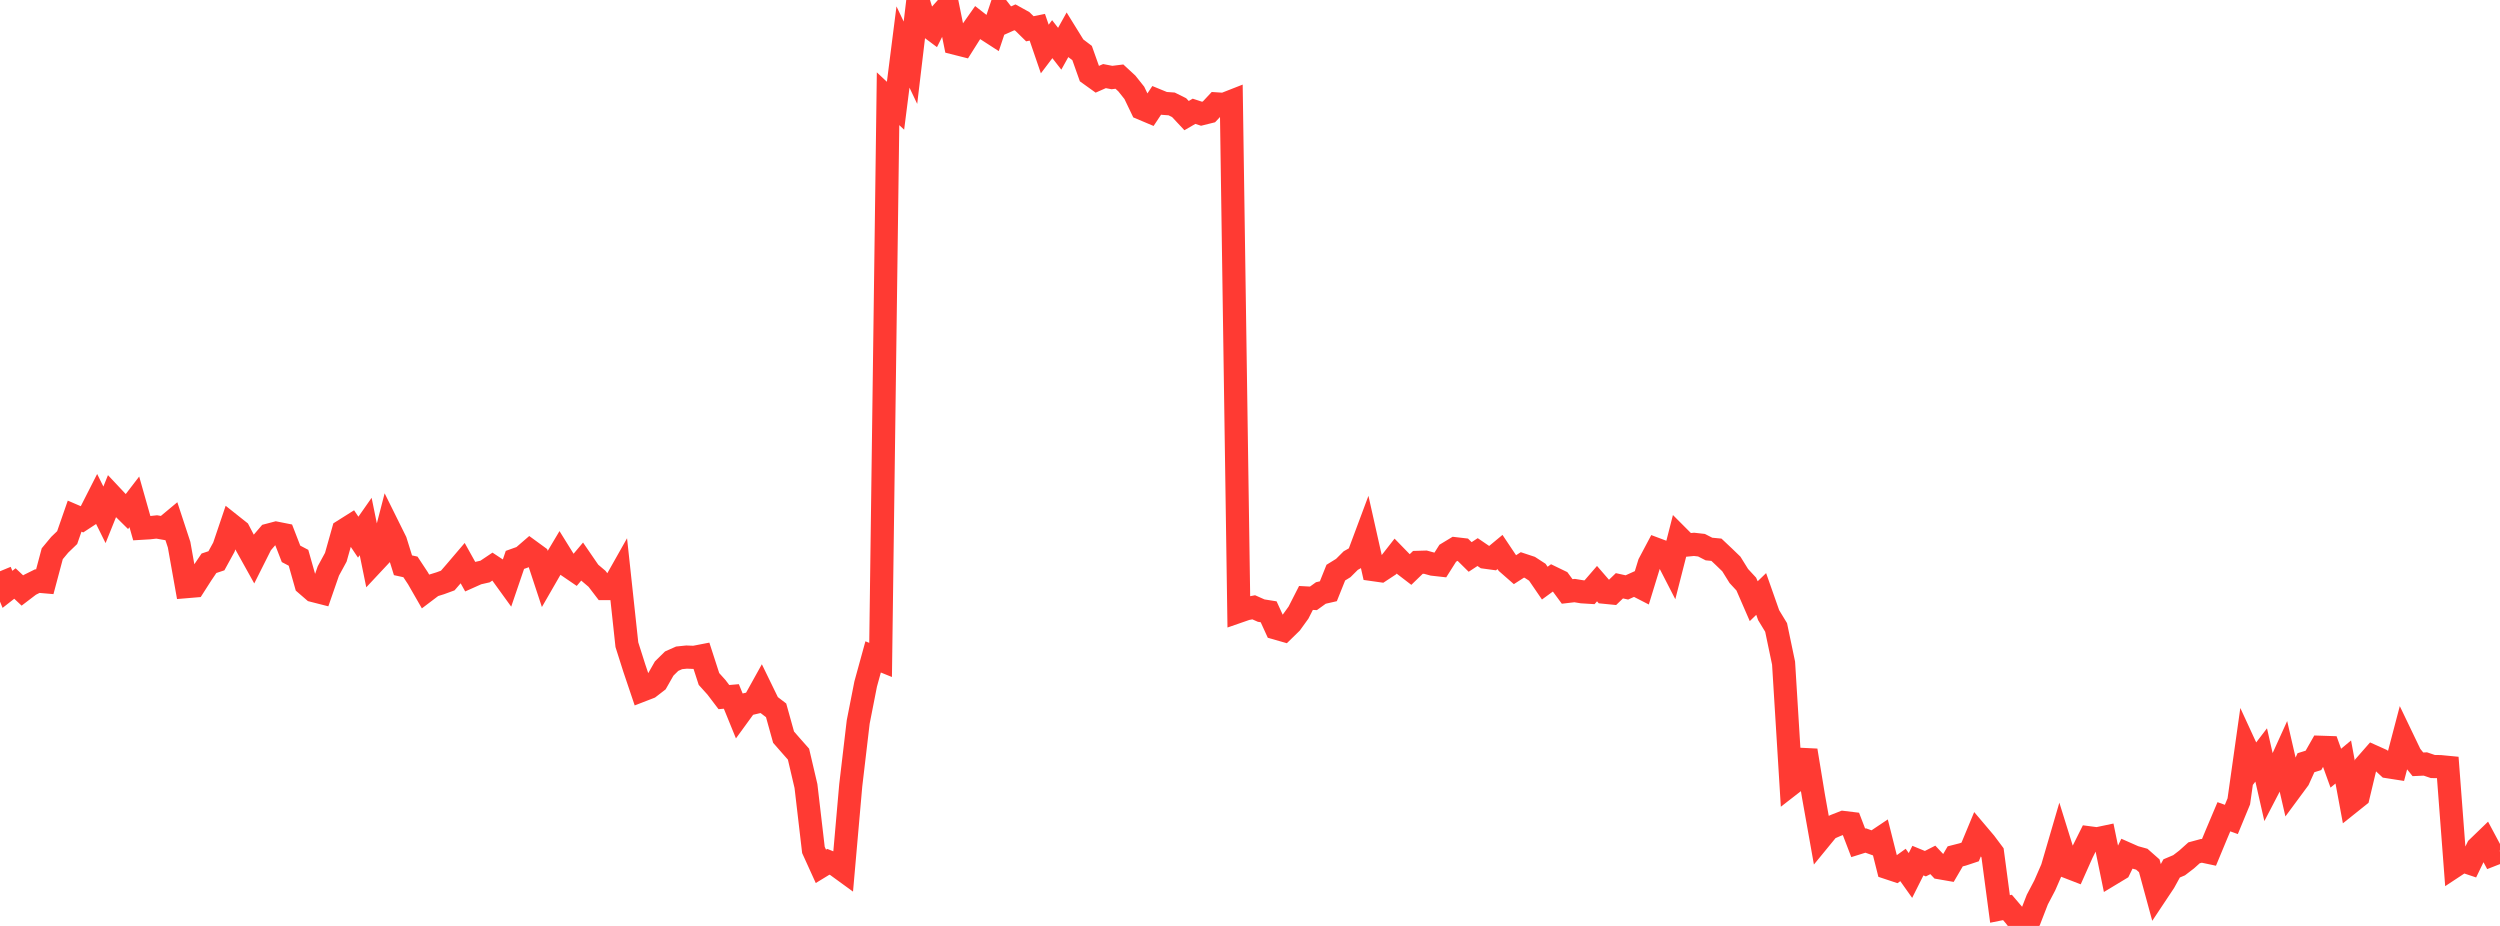 <?xml version="1.0" standalone="no"?>
<!DOCTYPE svg PUBLIC "-//W3C//DTD SVG 1.1//EN" "http://www.w3.org/Graphics/SVG/1.1/DTD/svg11.dtd">

<svg width="135" height="50" viewBox="0 0 135 50" preserveAspectRatio="none" 
  xmlns="http://www.w3.org/2000/svg"
  xmlns:xlink="http://www.w3.org/1999/xlink">


<polyline points="0.0, 30.847 0.403, 31.825 0.806, 31.509 1.209, 31.887 1.612, 31.58 2.015, 31.38 2.418, 31.415 2.821, 29.903 3.224, 29.418 3.627, 29.03 4.03, 27.872 4.433, 28.045 4.836, 27.781 5.239, 26.988 5.642, 27.801 6.045, 26.799 6.448, 27.228 6.851, 27.626 7.254, 27.101 7.657, 28.524 8.06, 28.5 8.463, 28.455 8.866, 28.525 9.269, 28.189 9.672, 29.414 10.075, 31.678 10.478, 31.644 10.881, 31.014 11.284, 30.416 11.687, 30.282 12.09, 29.546 12.493, 28.354 12.896, 28.674 13.299, 29.446 13.701, 30.169 14.104, 29.366 14.507, 28.895 14.91, 28.789 15.313, 28.869 15.716, 29.908 16.119, 30.12 16.522, 31.543 16.925, 31.891 17.328, 31.994 17.731, 30.832 18.134, 30.091 18.537, 28.661 18.94, 28.407 19.343, 29.007 19.746, 28.431 20.149, 30.404 20.552, 29.973 20.955, 28.418 21.358, 29.231 21.761, 30.525 22.164, 30.613 22.567, 31.224 22.97, 31.926 23.373, 31.621 23.776, 31.496 24.179, 31.348 24.582, 30.883 24.985, 30.41 25.388, 31.134 25.791, 30.954 26.194, 30.862 26.597, 30.592 27.0, 30.858 27.403, 31.415 27.806, 30.234 28.209, 30.09 28.612, 29.742 29.015, 30.036 29.418, 31.257 29.821, 30.557 30.224, 29.881 30.627, 30.53 31.03, 30.805 31.433, 30.327 31.836, 30.914 32.239, 31.256 32.642, 31.783 33.045, 31.783 33.448, 31.069 33.851, 34.812 34.254, 36.08 34.657, 37.275 35.06, 37.119 35.463, 36.808 35.866, 36.1 36.269, 35.703 36.672, 35.524 37.075, 35.482 37.478, 35.498 37.881, 35.42 38.284, 36.665 38.687, 37.112 39.09, 37.643 39.493, 37.608 39.896, 38.598 40.299, 38.044 40.701, 37.949 41.104, 37.223 41.507, 38.051 41.91, 38.358 42.313, 39.807 42.716, 40.268 43.119, 40.724 43.522, 42.447 43.925, 45.896 44.328, 46.783 44.731, 46.537 45.134, 46.699 45.537, 46.992 45.94, 42.409 46.343, 38.988 46.746, 36.938 47.149, 35.473 47.552, 35.636 47.955, 5.332 48.358, 5.71 48.761, 2.539 49.164, 3.387 49.567, 0.0 49.97, 1.297 50.373, 1.598 50.776, 0.793 51.179, 0.342 51.582, 2.334 51.985, 2.436 52.388, 1.797 52.791, 1.224 53.194, 1.539 53.597, 1.799 54.0, 0.594 54.403, 1.115 54.806, 0.935 55.209, 1.158 55.612, 1.554 56.015, 1.472 56.418, 2.647 56.821, 2.115 57.224, 2.632 57.627, 1.907 58.03, 2.558 58.433, 2.863 58.836, 3.998 59.239, 4.287 59.642, 4.109 60.045, 4.187 60.448, 4.137 60.851, 4.509 61.254, 5.015 61.657, 5.855 62.06, 6.025 62.463, 5.418 62.866, 5.583 63.269, 5.612 63.672, 5.812 64.075, 6.243 64.478, 6.009 64.881, 6.141 65.284, 6.041 65.687, 5.61 66.09, 5.637 66.493, 5.479 66.896, 33.012 67.299, 32.872 67.701, 32.794 68.104, 32.973 68.507, 33.037 68.91, 33.918 69.313, 34.033 69.716, 33.639 70.119, 33.08 70.522, 32.289 70.925, 32.311 71.328, 32.02 71.731, 31.928 72.134, 30.922 72.537, 30.673 72.94, 30.271 73.343, 30.043 73.746, 28.963 74.149, 30.759 74.552, 30.816 74.955, 30.551 75.358, 30.035 75.761, 30.449 76.164, 30.758 76.567, 30.368 76.97, 30.356 77.373, 30.467 77.776, 30.512 78.179, 29.875 78.582, 29.631 78.985, 29.678 79.388, 30.076 79.791, 29.812 80.194, 30.087 80.597, 30.142 81.0, 29.808 81.403, 30.411 81.806, 30.764 82.209, 30.505 82.612, 30.638 83.015, 30.9 83.418, 31.489 83.821, 31.195 84.224, 31.39 84.627, 31.938 85.03, 31.891 85.433, 31.957 85.836, 31.982 86.239, 31.516 86.642, 31.981 87.045, 32.021 87.448, 31.632 87.851, 31.721 88.254, 31.539 88.657, 31.746 89.06, 30.433 89.463, 29.672 89.866, 29.823 90.269, 30.607 90.672, 29.03 91.075, 29.434 91.478, 29.395 91.881, 29.441 92.284, 29.648 92.687, 29.686 93.09, 30.066 93.493, 30.455 93.896, 31.104 94.299, 31.54 94.701, 32.464 95.104, 32.074 95.507, 33.219 95.91, 33.882 96.313, 35.809 96.716, 42.345 97.119, 42.032 97.522, 40.524 97.925, 42.978 98.328, 45.239 98.731, 44.747 99.134, 44.57 99.537, 44.413 99.94, 44.462 100.343, 45.513 100.746, 45.387 101.149, 45.531 101.552, 45.261 101.955, 46.864 102.358, 46.998 102.761, 46.708 103.164, 47.276 103.567, 46.473 103.97, 46.639 104.373, 46.434 104.776, 46.863 105.179, 46.933 105.582, 46.243 105.985, 46.14 106.388, 46.006 106.791, 45.036 107.194, 45.512 107.597, 46.05 108.0, 49.083 108.403, 49.002 108.806, 49.474 109.209, 50.0 109.612, 49.617 110.015, 48.578 110.418, 47.811 110.821, 46.885 111.224, 45.506 111.627, 46.8 112.03, 46.956 112.433, 46.052 112.836, 45.244 113.239, 45.297 113.642, 45.212 114.045, 47.176 114.448, 46.933 114.851, 46.107 115.254, 46.285 115.657, 46.397 116.06, 46.752 116.463, 48.233 116.866, 47.627 117.269, 46.893 117.672, 46.723 118.075, 46.414 118.478, 46.053 118.881, 45.944 119.284, 46.03 119.687, 45.059 120.09, 44.105 120.493, 44.25 120.896, 43.274 121.299, 40.422 121.701, 41.294 122.104, 40.767 122.507, 42.54 122.91, 41.765 123.313, 40.877 123.716, 42.624 124.119, 42.078 124.522, 41.186 124.925, 41.061 125.328, 40.353 125.731, 40.366 126.134, 41.482 126.537, 41.147 126.94, 43.32 127.343, 42.998 127.746, 41.31 128.149, 40.85 128.552, 41.031 128.955, 41.403 129.358, 41.466 129.761, 39.933 130.164, 40.773 130.567, 41.273 130.97, 41.255 131.373, 41.392 131.776, 41.398 132.179, 41.437 132.582, 46.746 132.985, 46.48 133.388, 46.615 133.791, 45.782 134.194, 45.393 134.597, 46.147 135.0, 45.989" fill="none" stroke="#ff3a33" stroke-width="1.25"/>

</svg>